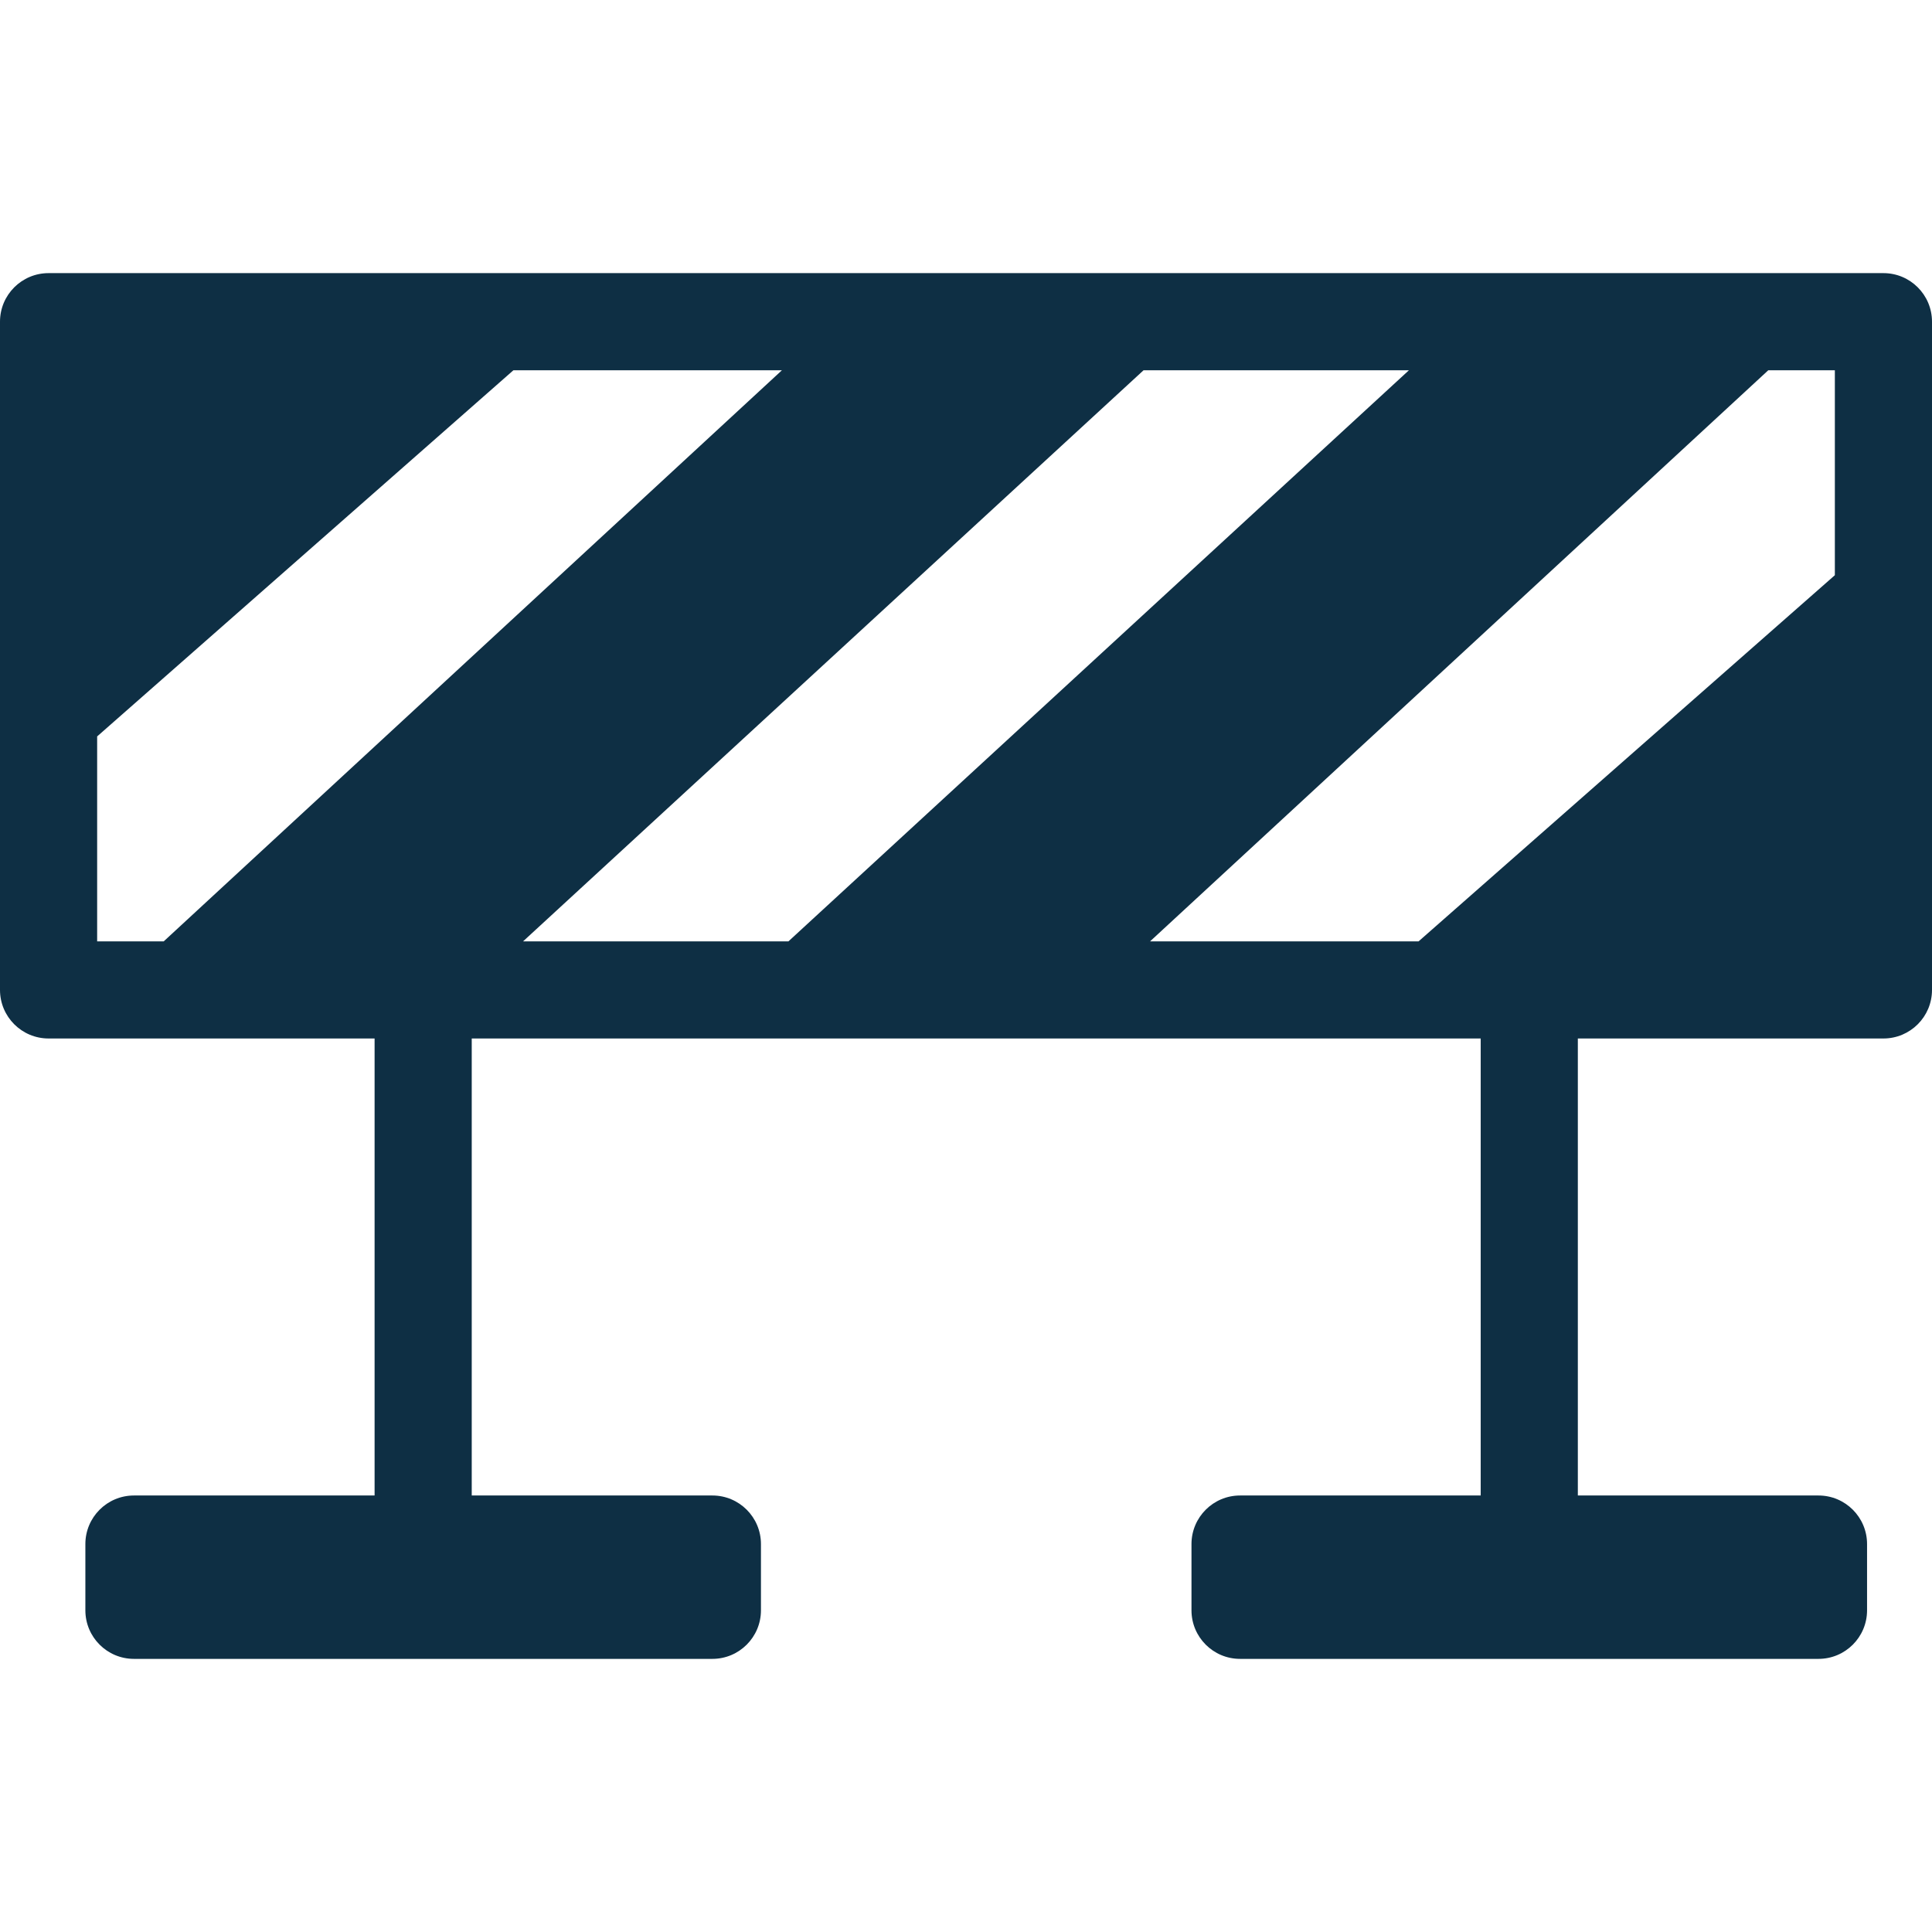 <?xml version="1.0" encoding="UTF-8" standalone="no"?>
<!-- Generator: Adobe Illustrator 16.0.0, SVG Export Plug-In . SVG Version: 6.00 Build 0)  -->

<svg
   xmlns:dc="http://purl.org/dc/elements/1.1/"
   xmlns:cc="http://creativecommons.org/ns#"
   xmlns:rdf="http://www.w3.org/1999/02/22-rdf-syntax-ns#"
   xmlns:svg="http://www.w3.org/2000/svg"
   xmlns="http://www.w3.org/2000/svg"
   xmlns:sodipodi="http://sodipodi.sourceforge.net/DTD/sodipodi-0.dtd"
   xmlns:inkscape="http://www.inkscape.org/namespaces/inkscape"
   version="1.1"
   id="Capa_1"
   x="0px"
   y="0px"
   width="500px"
   height="500px"
   viewBox="0 0 500 500"
   style="enable-background:new 0 0 500 500;"
   xml:space="preserve"
   inkscape:version="0.91 r13725"
   sodipodi:docname="construction-barrier-susyblue.svg"><defs
   id="defs4173" /><sodipodi:namedview
   pagecolor="#ffffff"
   bordercolor="#666666"
   borderopacity="1"
   objecttolerance="10"
   gridtolerance="10"
   guidetolerance="10"
   inkscape:pageopacity="0"
   inkscape:pageshadow="2"
   inkscape:window-width="1920"
   inkscape:window-height="1018"
   id="namedview4171"
   showgrid="false"
   inkscape:zoom="0.1668772"
   inkscape:cx="1581.1676"
   inkscape:cy="1024.7875"
   inkscape:window-x="-8"
   inkscape:window-y="-8"
   inkscape:window-maximized="1"
   inkscape:current-layer="Capa_1"
   inkscape:showpageshadow="false"
   showborder="false" />
<g
   id="g4137"
   style="fill:#0e2f44;fill-opacity:1">
	<path
   d="M487.43,70.684H12.57C5.628,70.684,0,76.312,0,83.255V256.19c0,6.942,5.628,12.57,12.57,12.57h84.374v118.273H34.665   c-6.942,0-12.571,5.629-12.571,12.571v17.142c0,6.941,5.629,12.569,12.571,12.569h149.7c6.942,0,12.569-5.628,12.569-12.569   v-17.142c0-6.941-5.627-12.571-12.569-12.571h-62.28V268.76h261.118v118.273h-62.28c-6.941,0-12.569,5.629-12.569,12.571v17.142   c0,6.941,5.628,12.569,12.569,12.569h149.701c6.942,0,12.569-5.628,12.569-12.569v-17.142c0-6.941-5.627-12.571-12.569-12.571   h-62.28V268.76h79.086c6.942,0,12.57-5.628,12.57-12.57V83.255C500,76.312,494.372,70.684,487.43,70.684z M42.372,243.62h-17.23   v-53.036l107.727-94.76h69.491L42.372,243.62z M135.373,243.62L295.951,95.825h68.677L204.05,243.62H135.373z M474.859,148.86   l-107.729,94.76h-69.49L457.629,95.825h17.23V148.86L474.859,148.86z"
   id="path4139"
   style="fill:#0e2f44;fill-opacity:1" />
</g>
<g
   id="g4141">
</g>
<g
   id="g4143">
</g>
<g
   id="g4145">
</g>
<g
   id="g4147">
</g>
<g
   id="g4149">
</g>
<g
   id="g4151">
</g>
<g
   id="g4153">
</g>
<g
   id="g4155">
</g>
<g
   id="g4157">
</g>
<g
   id="g4159">
</g>
<g
   id="g4161">
</g>
<g
   id="g4163">
</g>
<g
   id="g4165">
</g>
<g
   id="g4167">
</g>
<g
   id="g4169">
</g>
</svg>